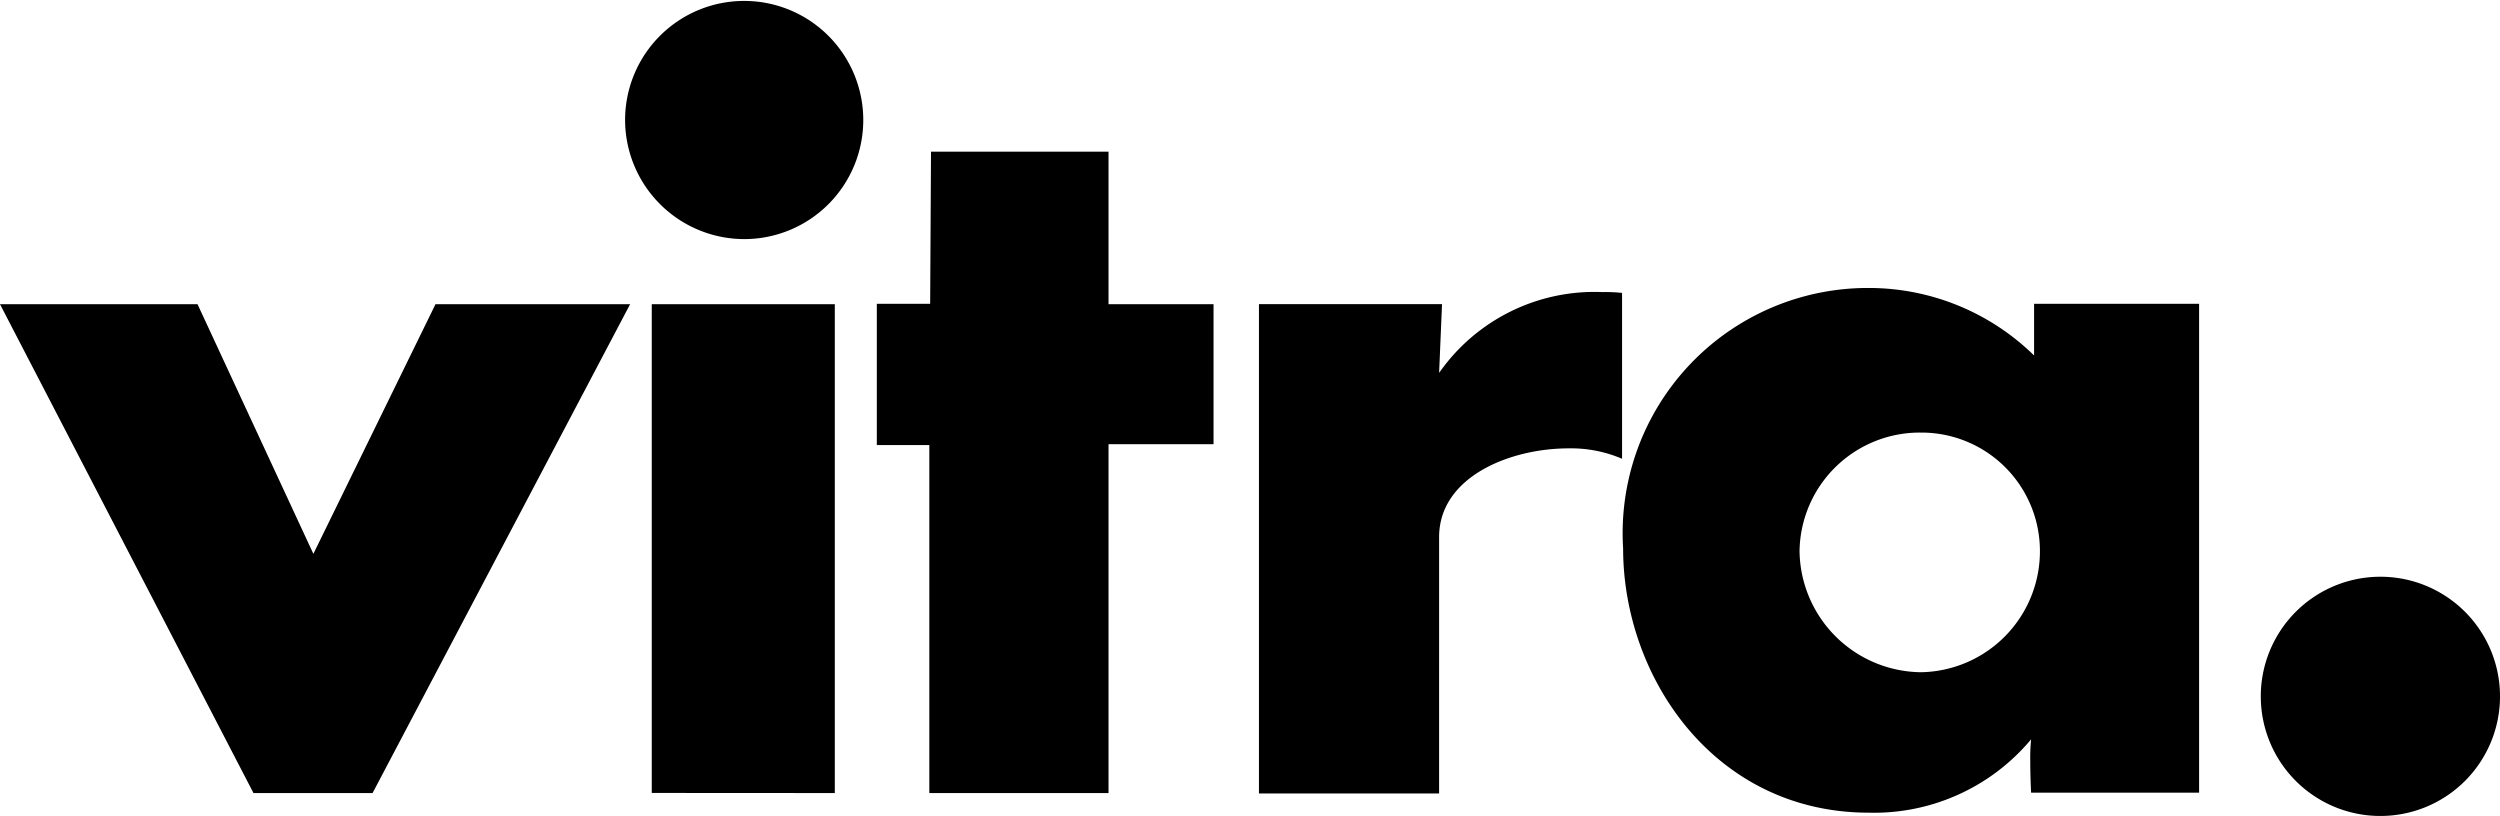 <svg viewBox="0 0 113.362 37" height="37" width="113.362" xmlns:xlink="http://www.w3.org/1999/xlink" xmlns="http://www.w3.org/2000/svg" data-name="Group 206" id="Group_206">
  <defs>
    <clipPath id="clip-path">
      <rect fill="none" height="37" width="113.362" data-name="Rectangle 185" id="Rectangle_185"></rect>
    </clipPath>
  </defs>
  <g clip-path="url(#clip-path)" data-name="Group 205" id="Group_205">
    <path transform="translate(0 0)" d="M0,13.795H8.957L14.21,25.114l5.537-11.319h8.825L16.894,35.961h-5.4ZM28.345,5.4a5.4,5.4,0,1,1,5.442,5.442A5.412,5.412,0,0,1,28.345,5.4m1.209,30.556V13.795h8.3V35.961ZM42.216,6.878h8.05v6.916h4.762v6.349H50.266V35.961H42.14V20.182H39.759V13.776h2.419c0,.019.038-6.9.038-6.9m14.872,6.916h8.3l-.132,3.118a8.593,8.593,0,0,1,7.389-3.666,7.283,7.283,0,0,1,.907.038v7.521a5.871,5.871,0,0,0-2.419-.472c-2.683,0-5.877,1.3-5.877,4.025V35.98H57.087V13.795m27.665-.737a10.707,10.707,0,0,1,7.483,3.061V13.776h7.483V35.942H92.1s-.038-.7-.038-1.417a8.542,8.542,0,0,1,.038-1,9.276,9.276,0,0,1-7.351,3.326c-7.011,0-11.149-6.141-11.149-11.981A11.119,11.119,0,0,1,84.752,13.058M92.5,24.982a5.371,5.371,0,0,0-5.4-5.367,5.453,5.453,0,0,0-5.5,5.367,5.566,5.566,0,0,0,5.5,5.5,5.485,5.485,0,0,0,5.4-5.5m10.015,6.652A5.424,5.424,0,1,1,107.958,37a5.42,5.42,0,0,1-5.442-5.367" data-name="Path 75" id="Path_75"></path>
  </g>
</svg>

